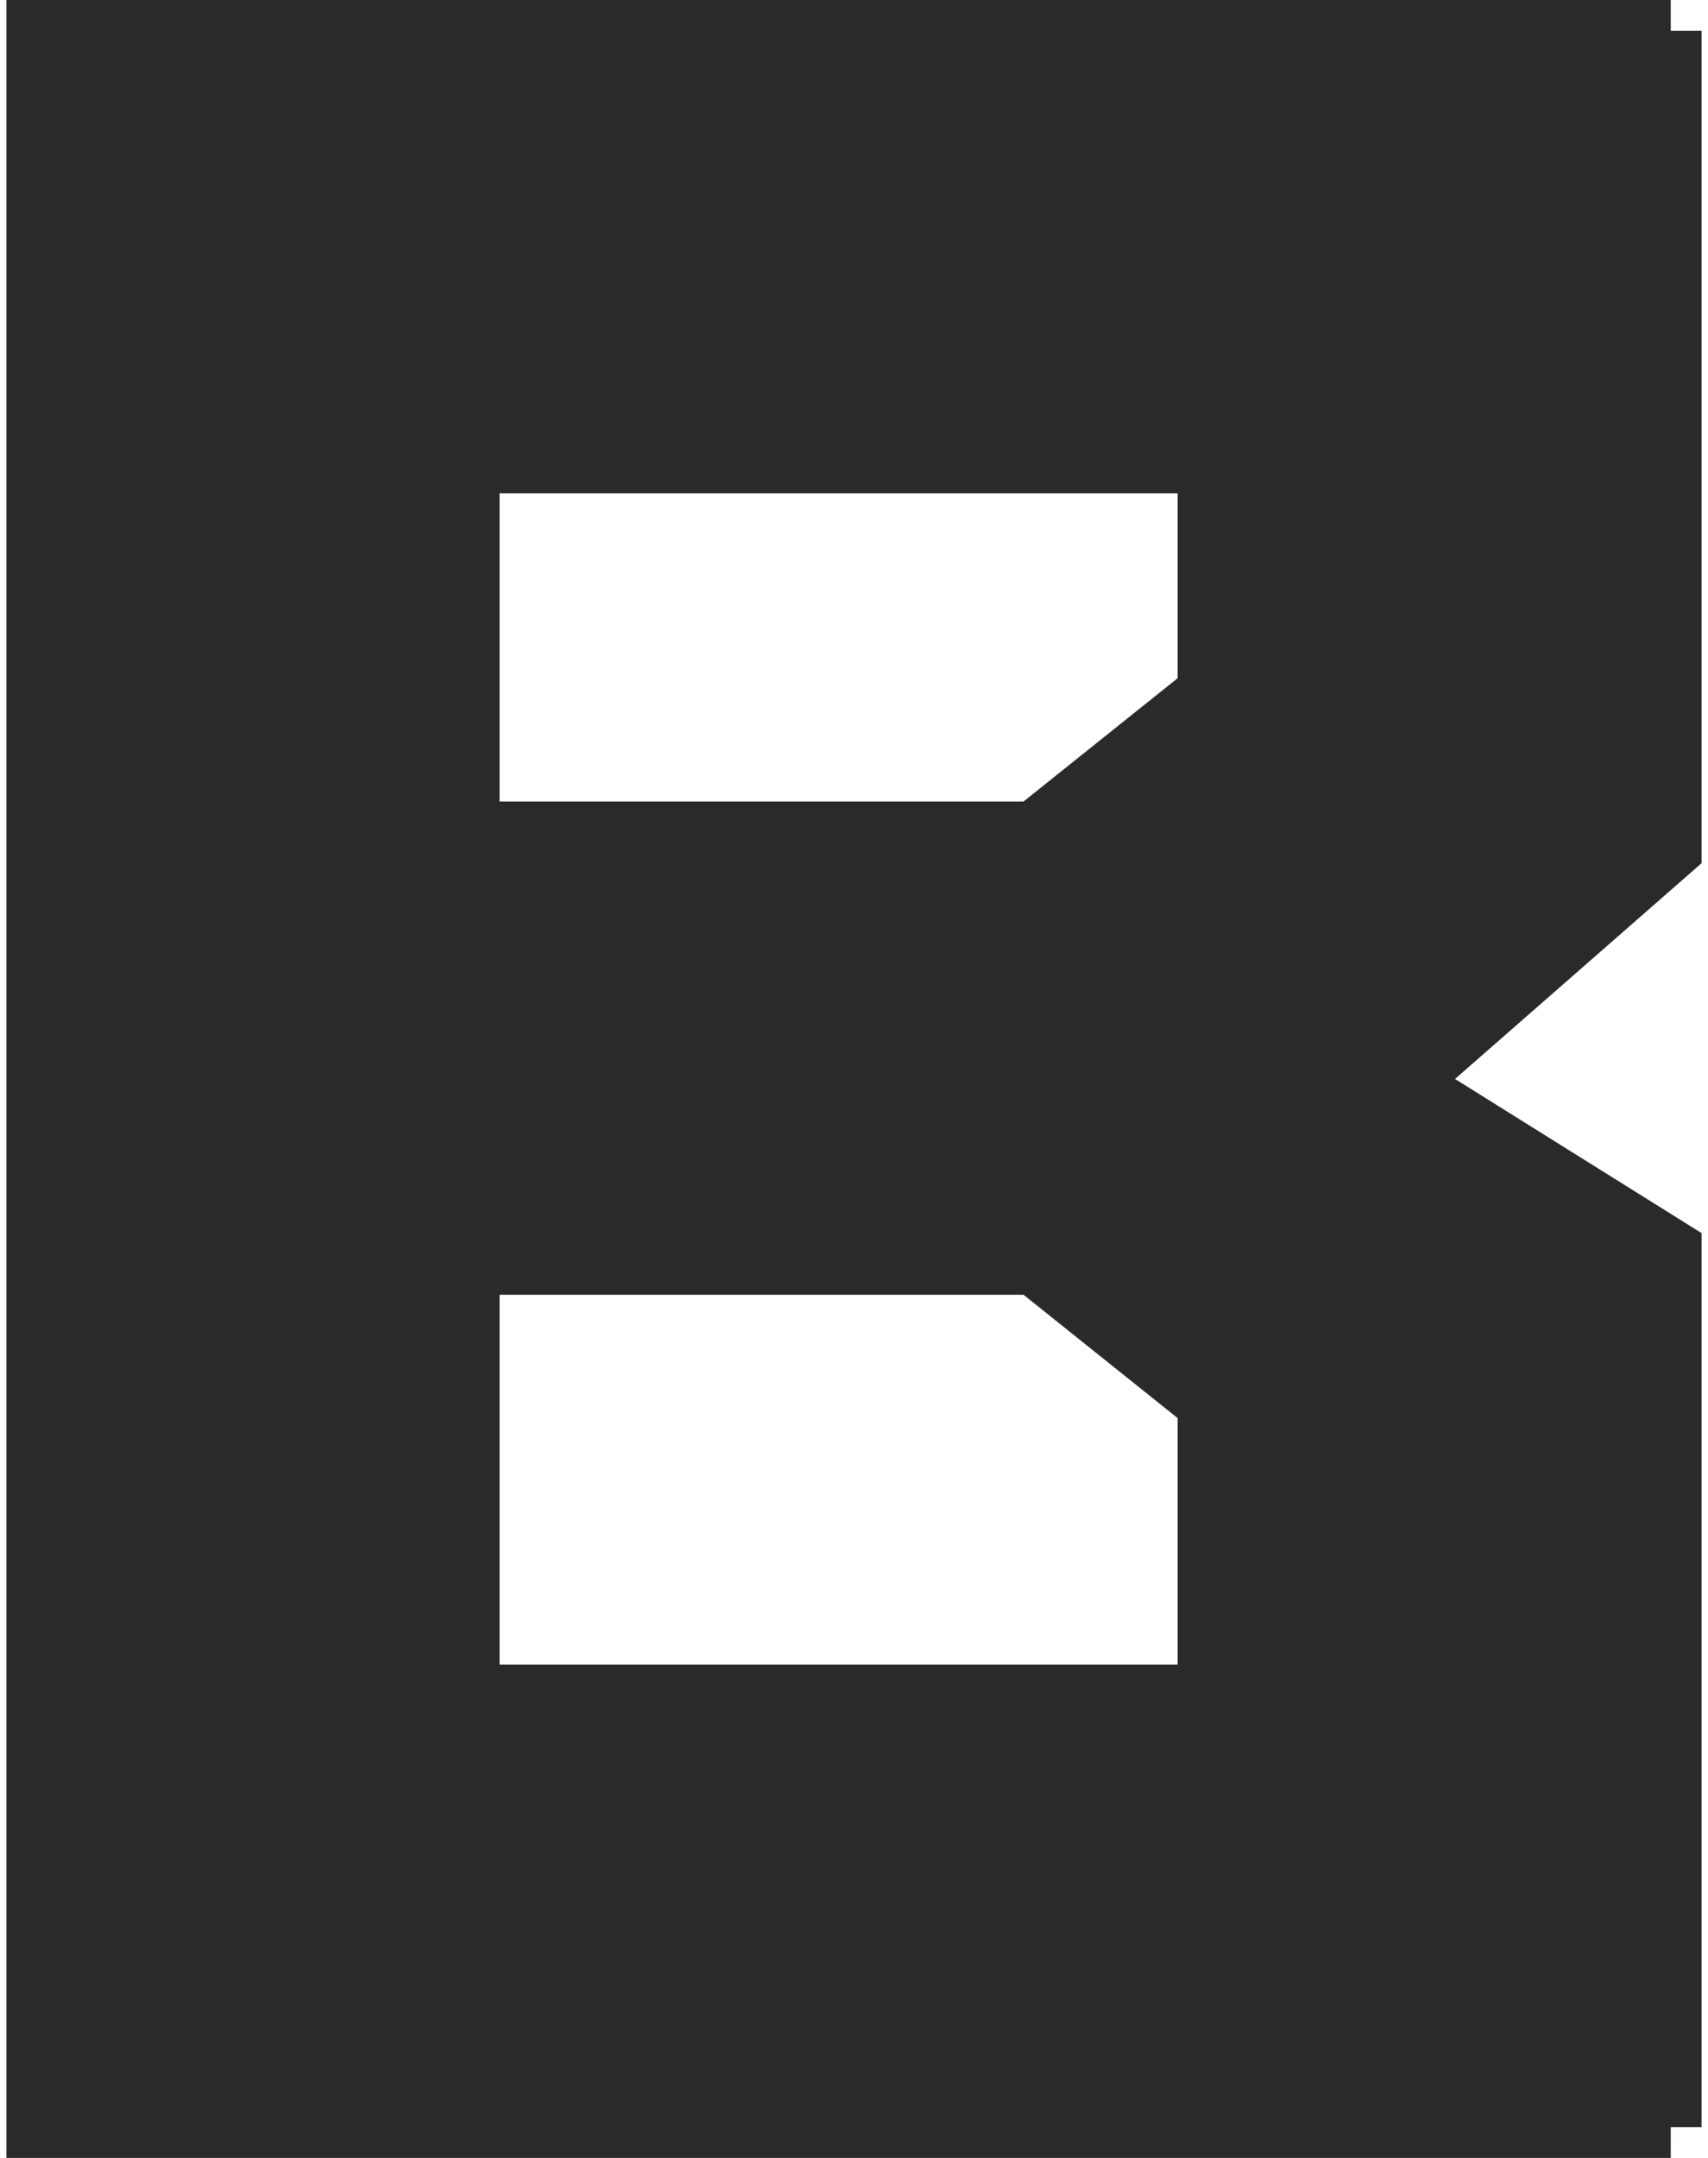 <?xml version="1.0" encoding="UTF-8"?> <svg xmlns="http://www.w3.org/2000/svg" xmlns:xlink="http://www.w3.org/1999/xlink" xmlns:xodm="http://www.corel.com/coreldraw/odm/2003" xml:space="preserve" width="57px" height="72px" version="1.1" style="shape-rendering:geometricPrecision; text-rendering:geometricPrecision; image-rendering:optimizeQuality; fill-rule:evenodd; clip-rule:evenodd" viewBox="0 0 0.55 0.7"> <defs> <style type="text/css"> .fil0 {fill:#2B2A29;fill-rule:nonzero} </style> </defs> <g id="Слой_x0020_1">  <path class="fil0" d="M0.55 0.01l0 0.27 -0.08 0.07 0.08 0.05 0 0.29 -0.01 0 0 0.01 -0.54 0 0 -0.7 0.54 0 0 0.01 0.01 0zm-0.22 0.41l-0.17 0 0 0.12 0.22 0 0 -0.08 -0.05 -0.04zm0 -0.16l0.05 -0.04 0 -0.06 -0.22 0 0 0.1 0.17 0z"></path> </g> </svg> 
